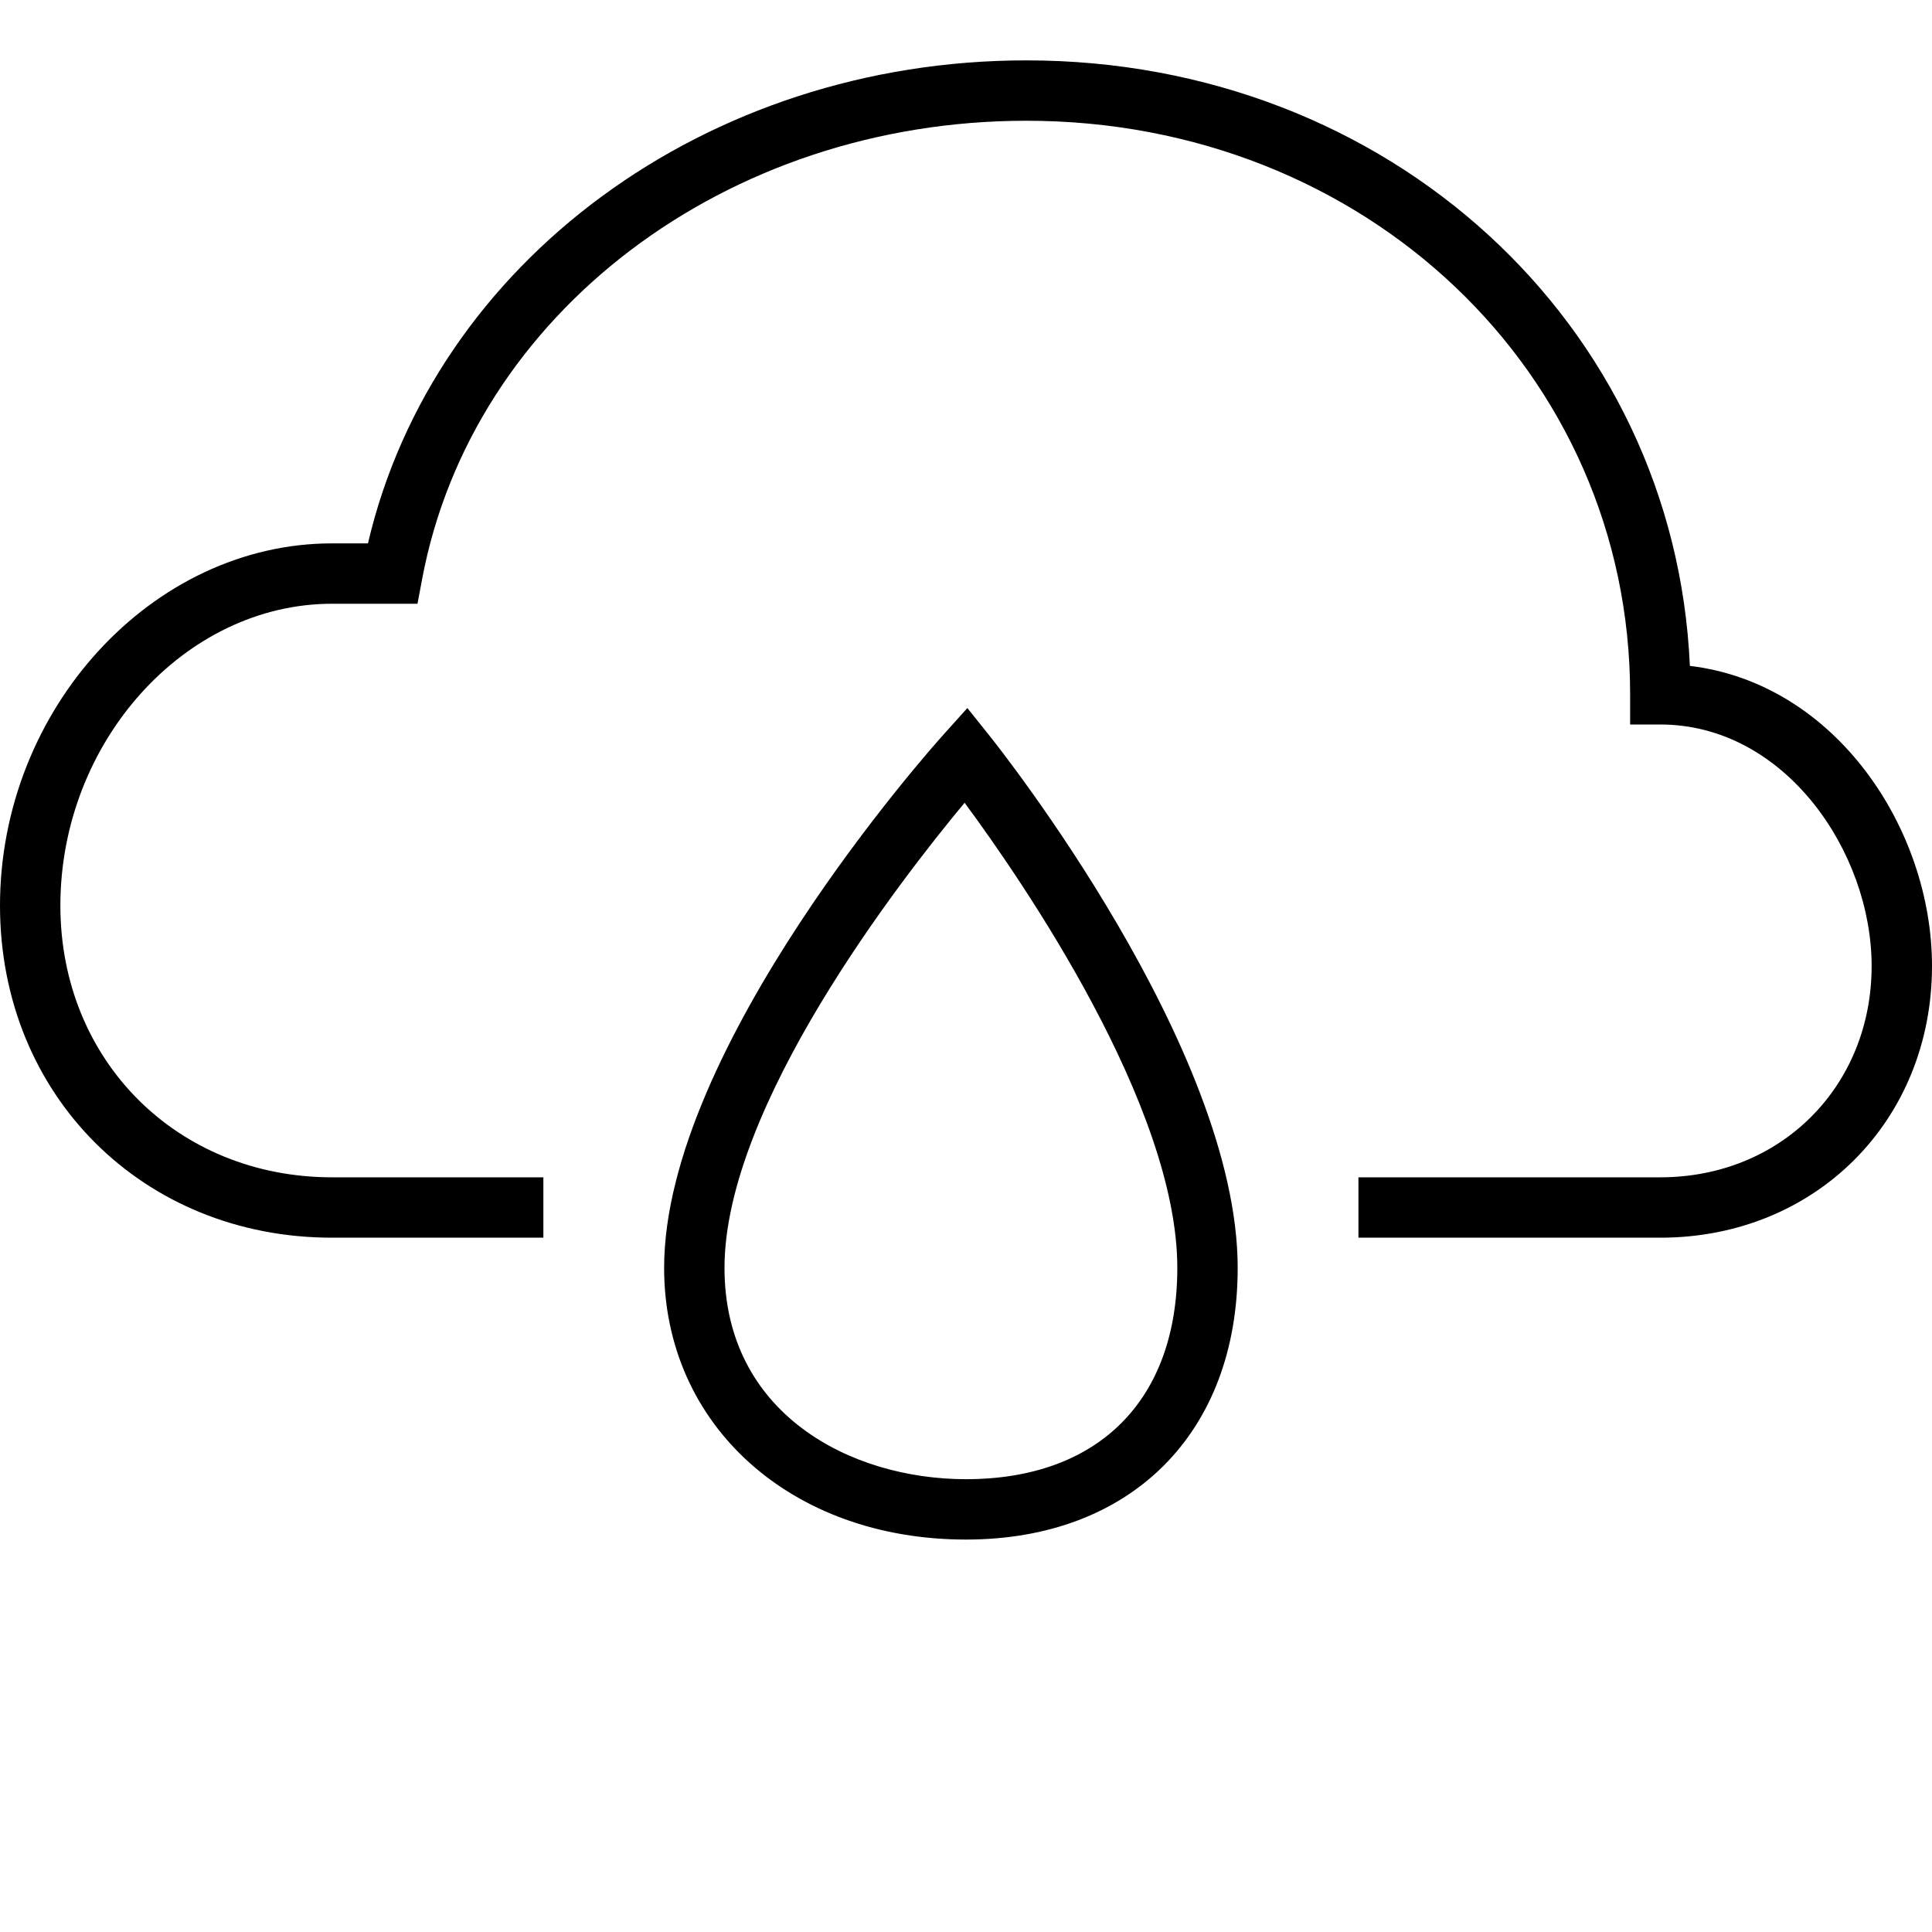 <?xml version="1.0" encoding="utf-8"?>
<!-- Generator: Adobe Illustrator 16.0.0, SVG Export Plug-In . SVG Version: 6.00 Build 0)  -->
<!DOCTYPE svg PUBLIC "-//W3C//DTD SVG 1.1//EN" "http://www.w3.org/Graphics/SVG/1.1/DTD/svg11.dtd">
<svg version="1.1" id="Layer_1" xmlns="http://www.w3.org/2000/svg" xmlns:xlink="http://www.w3.org/1999/xlink" x="0px" y="0px"
	 width="64px" height="64px" viewBox="0 0 64 64" enable-background="new 0 0 64 64" xml:space="preserve">
<g>
	<path d="M55.979,22.058C55.48,10.736,46.006,2,34,2C23.401,2,14.37,8.68,12.189,18H11C5.038,18,0,23.495,0,30
		c0,6.271,4.729,11,11,11h7v-2h-7c-5.131,0-9-3.869-9-9c0-5.42,4.122-10,9-10h2.83l0.153-0.815C15.637,10.386,24.055,4,34,4
		c11.215,0,20,8.346,20,19v1h1c4.125,0,7,4.216,7,8c0,3.991-3.009,7-7,7H45v2h10c5.131,0,9-3.869,9-9
		C64,27.47,60.818,22.639,55.979,22.058z"/>
	<path d="M41,42c0-7.267-7.883-17.205-8.219-17.625l-0.736-0.92l-0.788,0.876C30.879,24.751,22,34.7,22,42c0,5.215,4.206,9,10,9
		C37.467,51,41,47.467,41,42z M32,49c-3.853,0-8-2.19-8-7c0-5.349,5.802-12.821,7.954-15.408C33.894,29.22,39,36.648,39,42
		C39,46.383,36.383,49,32,49z"/>
</g>
</svg>
